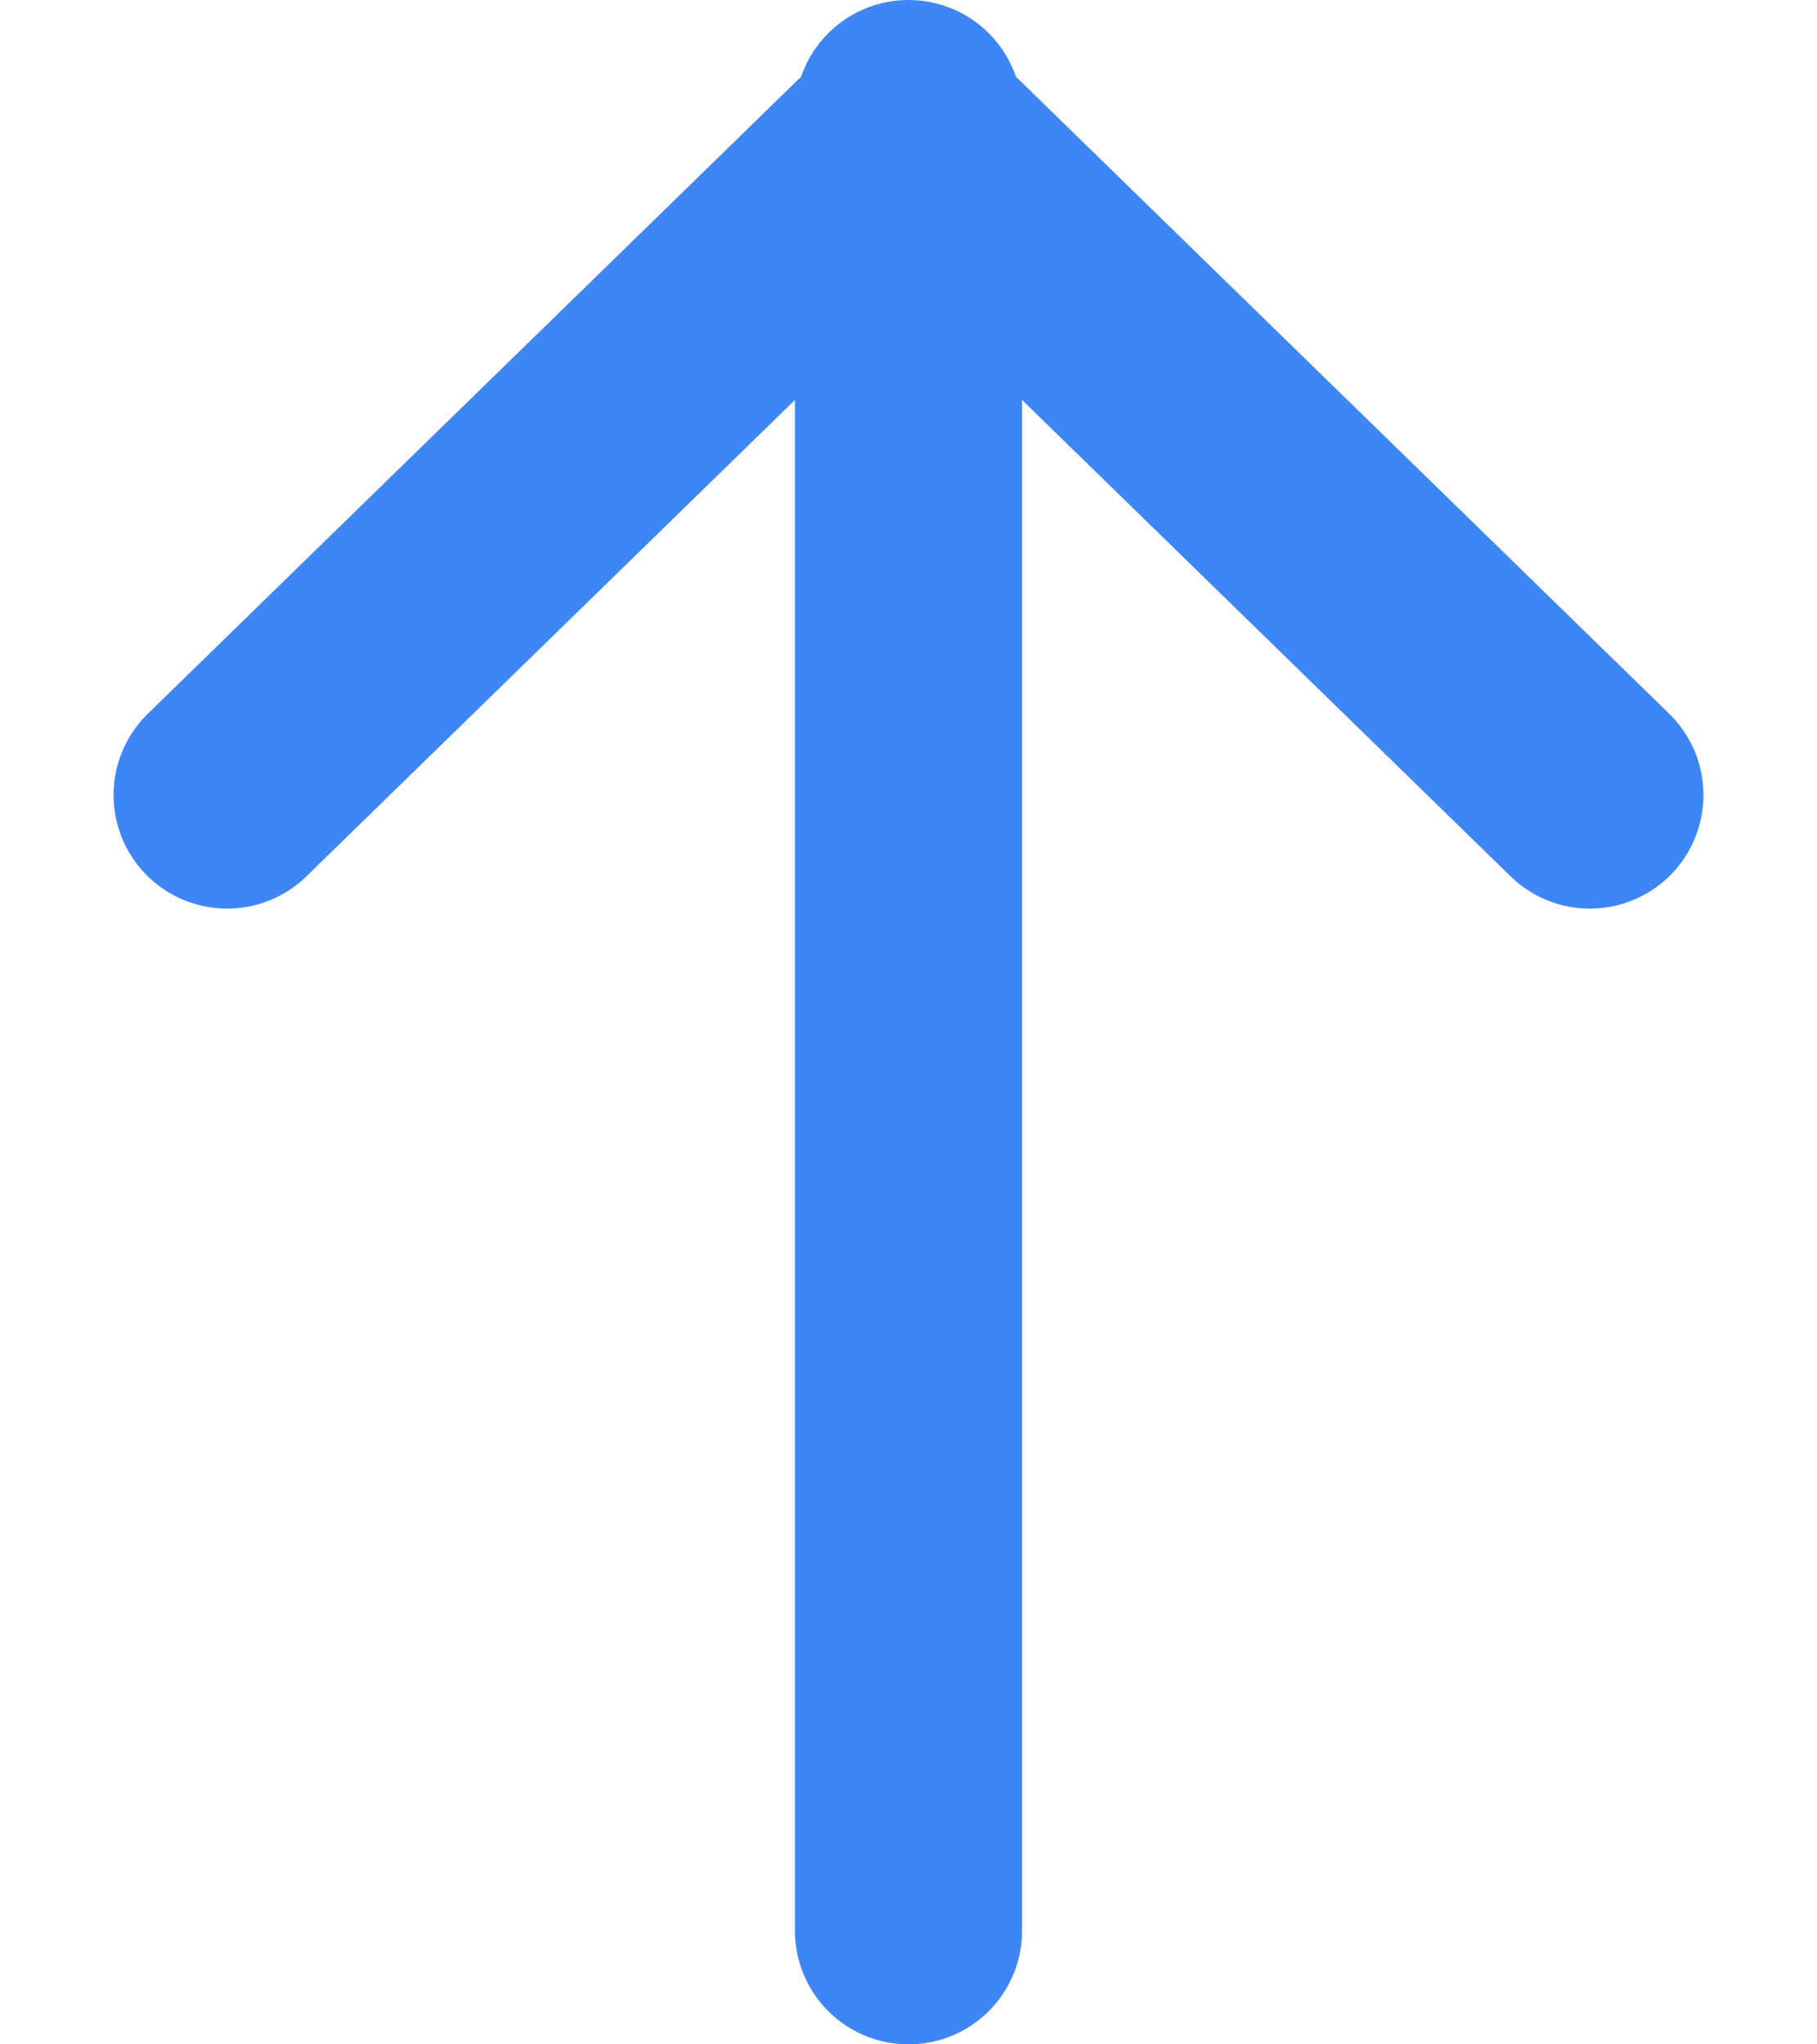 <svg width="16" height="18" viewBox="0 0 16 18" fill="none" xmlns="http://www.w3.org/2000/svg">
<path d="M8 17L8 1" stroke="#3E86F5" stroke-width="2" stroke-linecap="round"/>
<path d="M14 7L8.272 1.415" stroke="#3E86F5" stroke-width="2" stroke-linecap="round"/>
<path d="M2 7L7.728 1.415" stroke="#3E86F5" stroke-width="2" stroke-linecap="round"/>
</svg>
